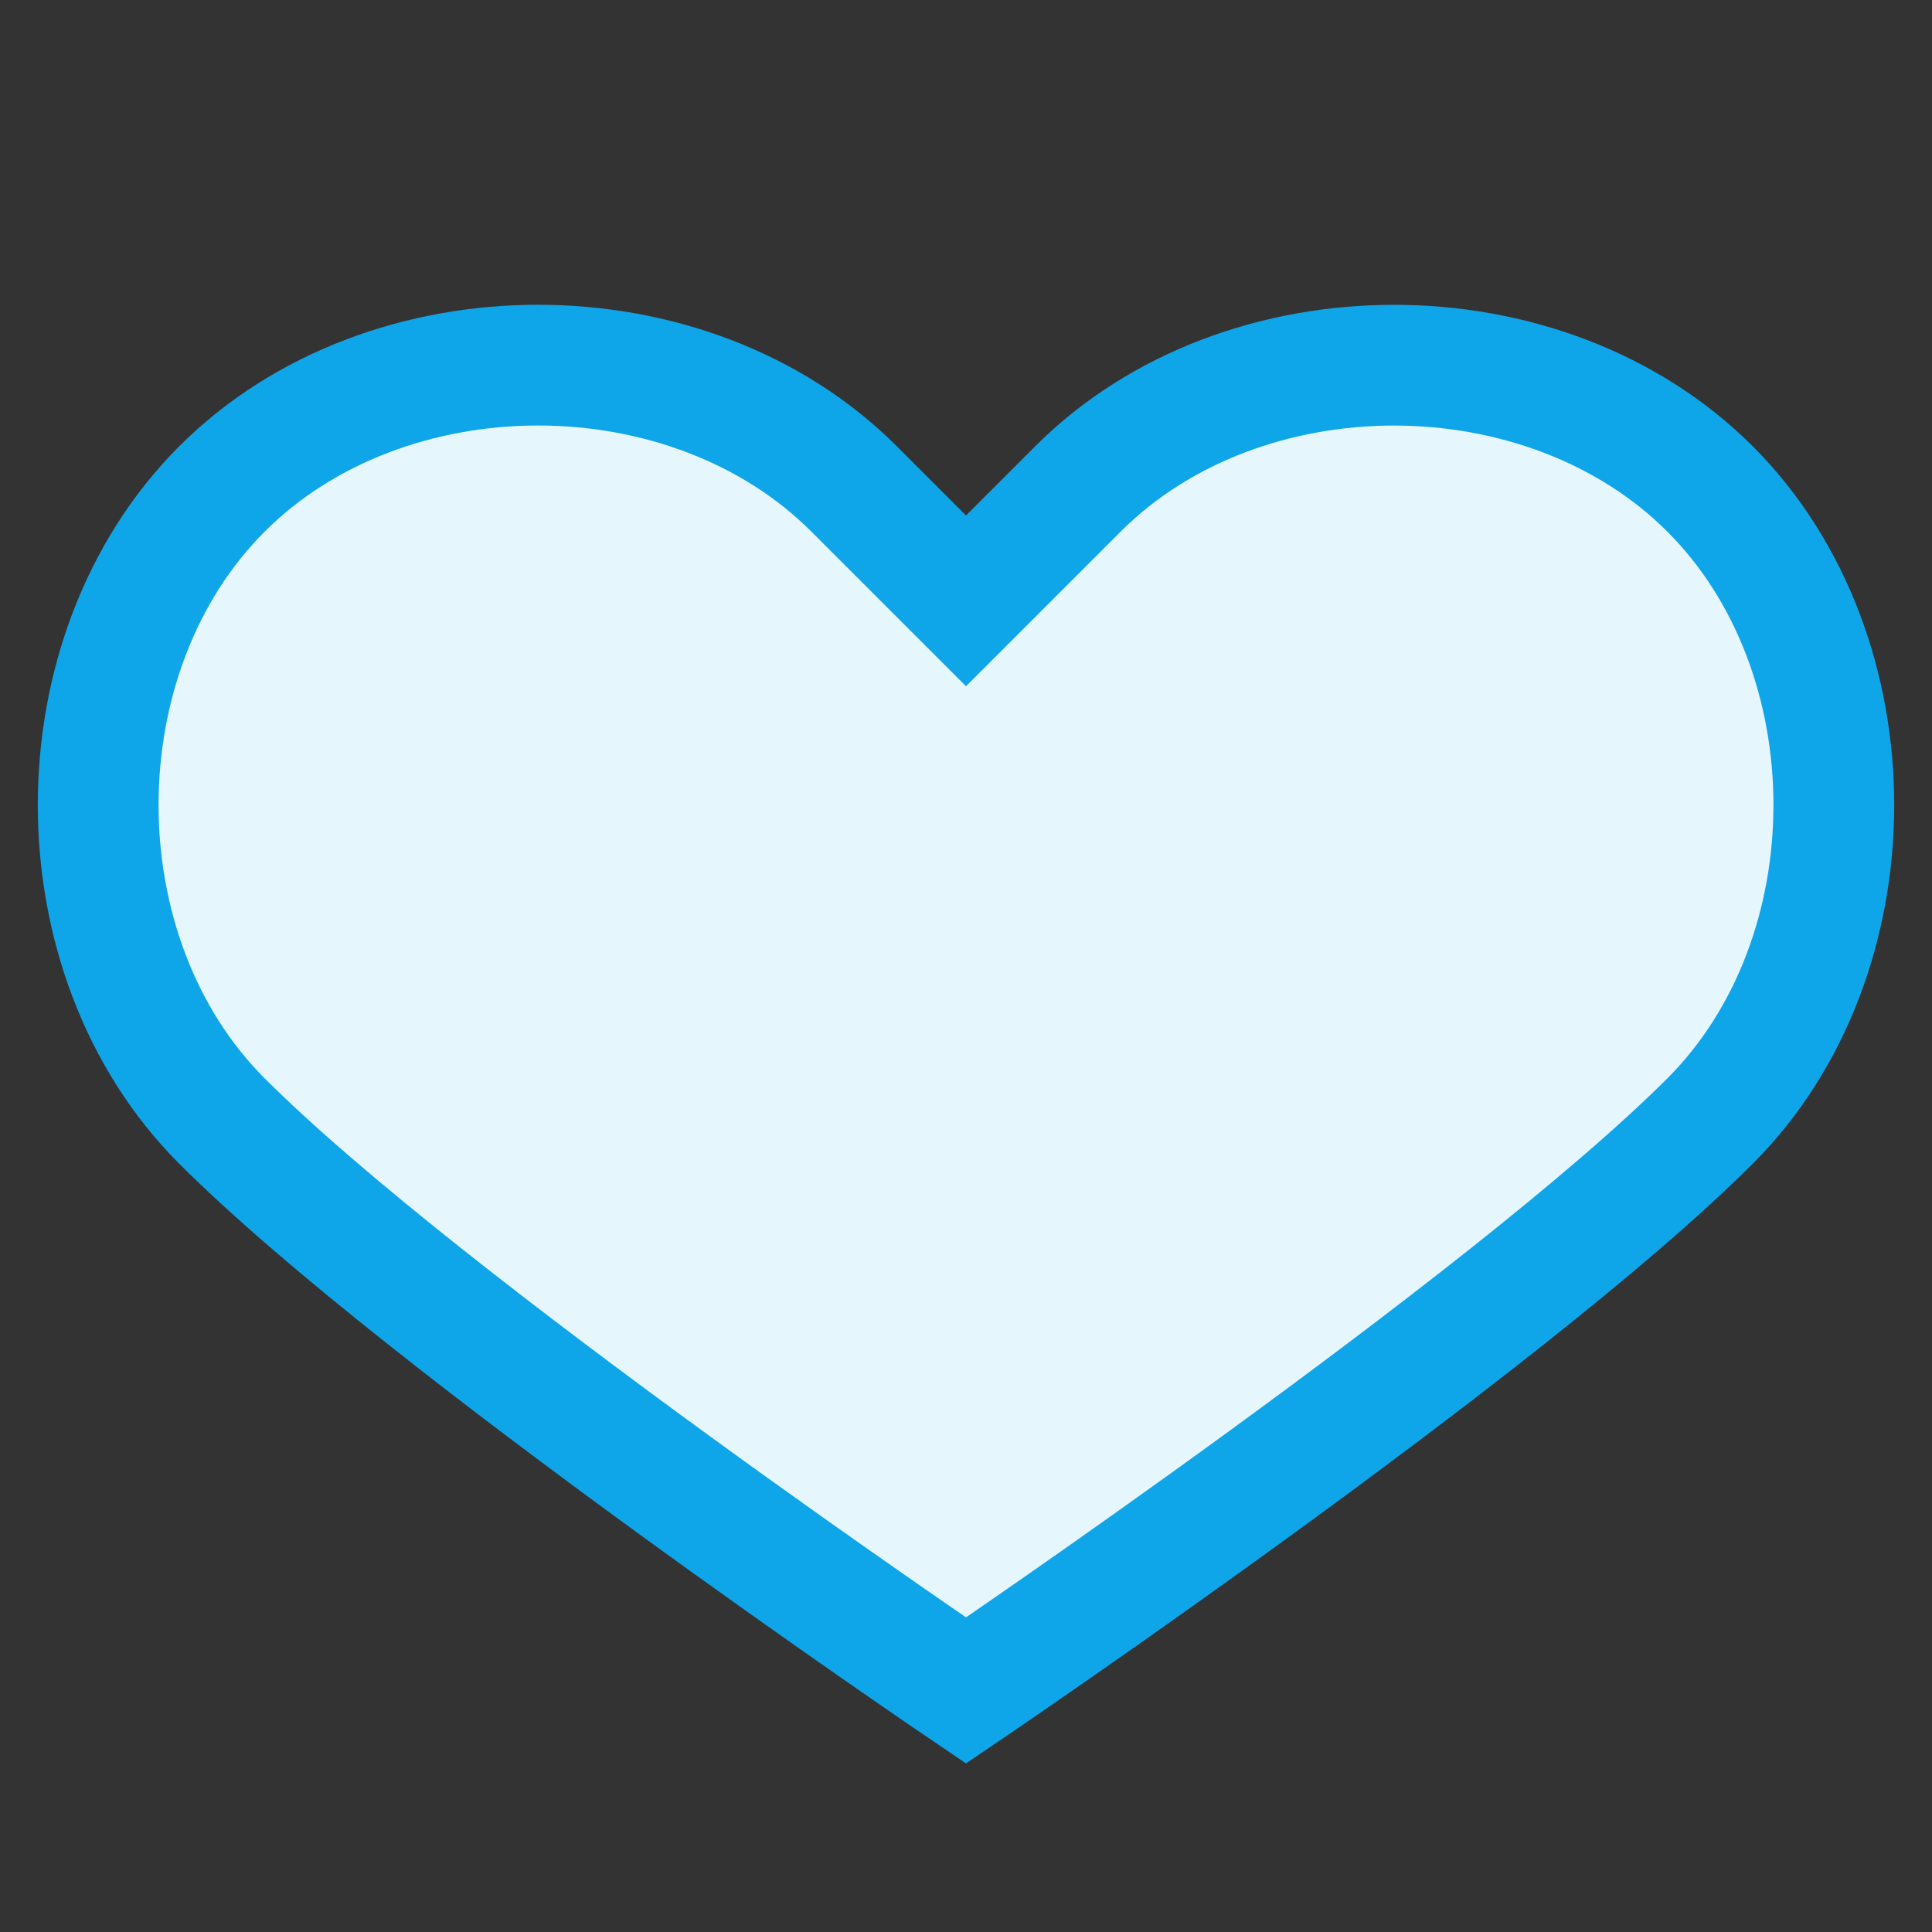 <svg width="24" height="24" viewBox="0 0 24 24" fill="none" xmlns="http://www.w3.org/2000/svg">
<rect x="0" y="0" width="24" height="24" fill="#333333" stroke="none"/>
<path d="M12 21s-6.716-4.547-9.243-7.074C.707 11.876.707 8.124 2.757 6.074 4.808 4.023 8.56 4.023 10.61 6.074L12 7.464l1.39-1.39c2.05-2.05 5.803-2.05 7.853 0 2.05 2.05 2.05 5.802 0 7.852C18.716 16.453 12 21 12 21z" stroke="#0ea5e9" stroke-width="1.5" fill="#e6f6fd"/>
</svg>

